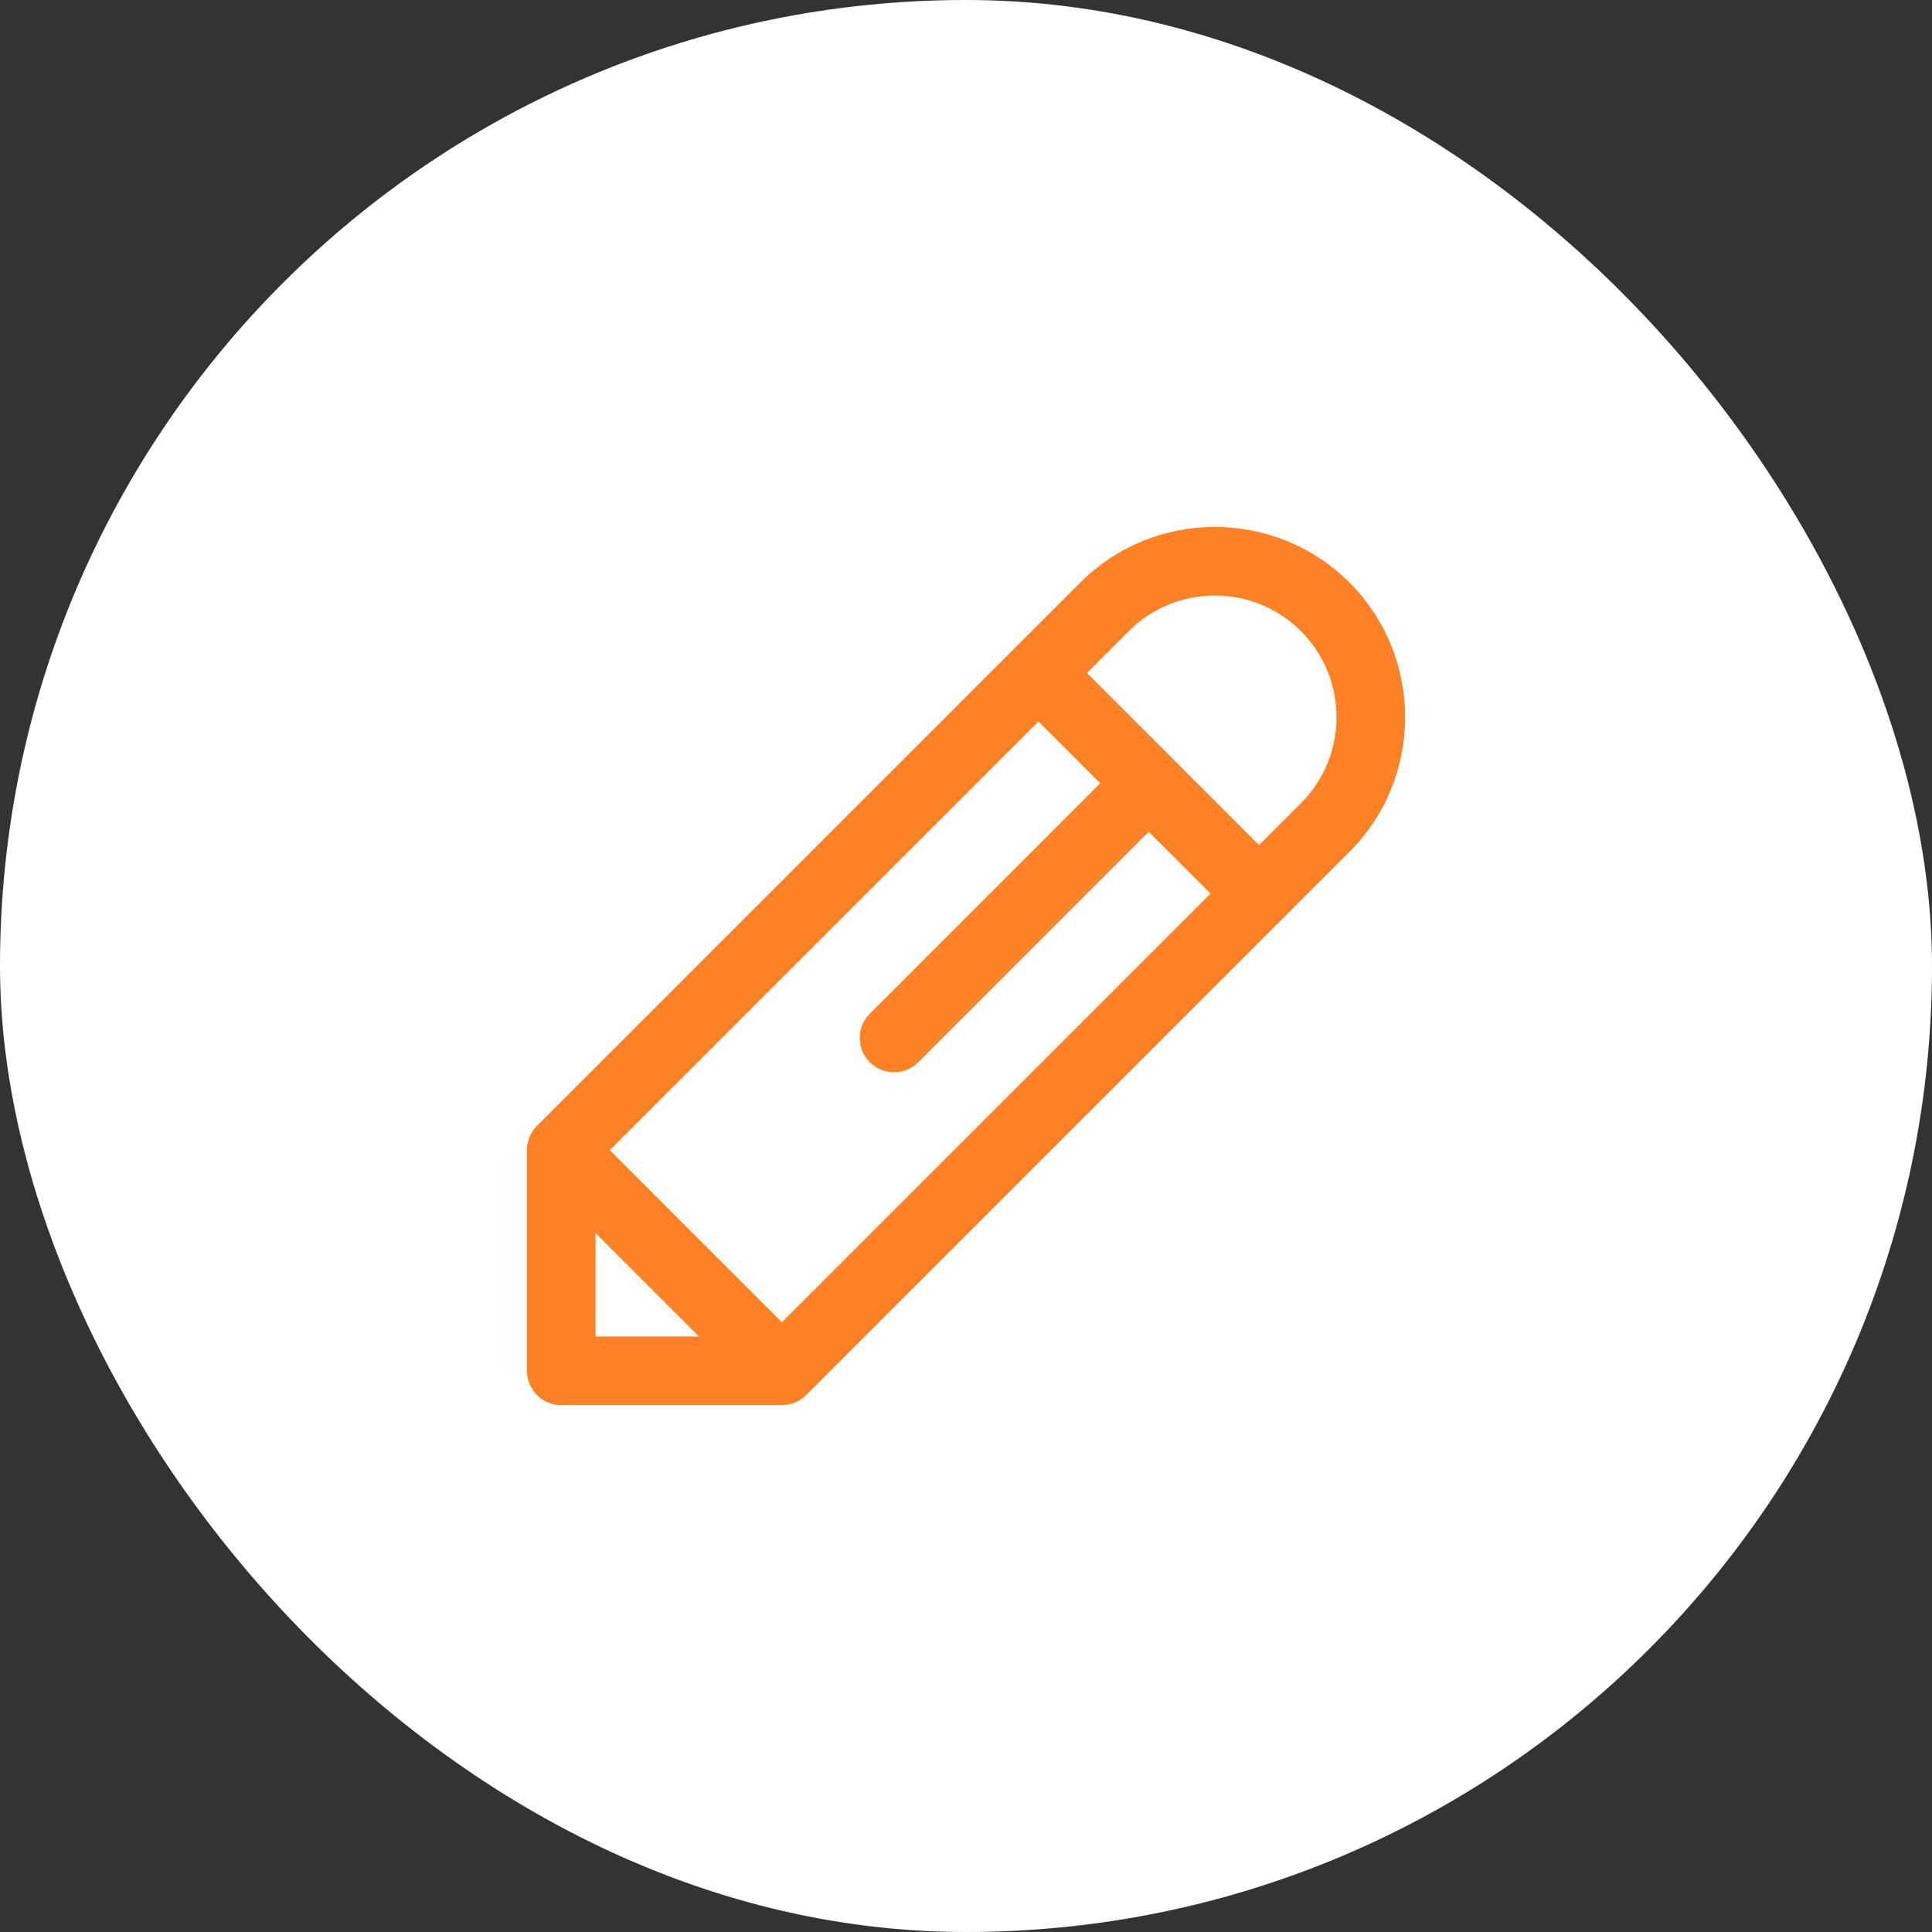 <?xml version="1.0" encoding="UTF-8"?> <svg xmlns="http://www.w3.org/2000/svg" width="66" height="66" viewBox="0 0 66 66" fill="none"><rect x="0" y="0" width="66" height="66" fill="#333333" stroke="none"/><rect width="66" height="66" rx="33" fill="white"></rect><path d="M46.099 19.901C43.563 17.366 39.438 17.366 36.903 19.901L18.343 38.461C18.126 38.678 18.002 38.977 18 39.282C18 39.284 18 39.287 18 39.29V46.828C18 47.475 18.525 48 19.172 48H26.71C27.015 48 27.318 47.878 27.539 47.657C28.144 47.052 45.797 29.399 46.099 29.097C48.634 26.562 48.634 22.437 46.099 19.901ZM20.344 45.656V42.119L23.881 45.656H20.344ZM26.71 45.171L20.829 39.29L35.473 24.646L37.585 26.758L29.714 34.628C29.256 35.086 29.256 35.828 29.714 36.286C30.172 36.743 30.914 36.743 31.372 36.286L39.242 28.415L41.354 30.527L26.71 45.171ZM44.441 27.44L43.011 28.869L37.131 22.988L38.56 21.559C40.182 19.938 42.82 19.938 44.441 21.559C46.062 23.18 46.062 25.818 44.441 27.44Z" fill="#FF8126"></path></svg> 